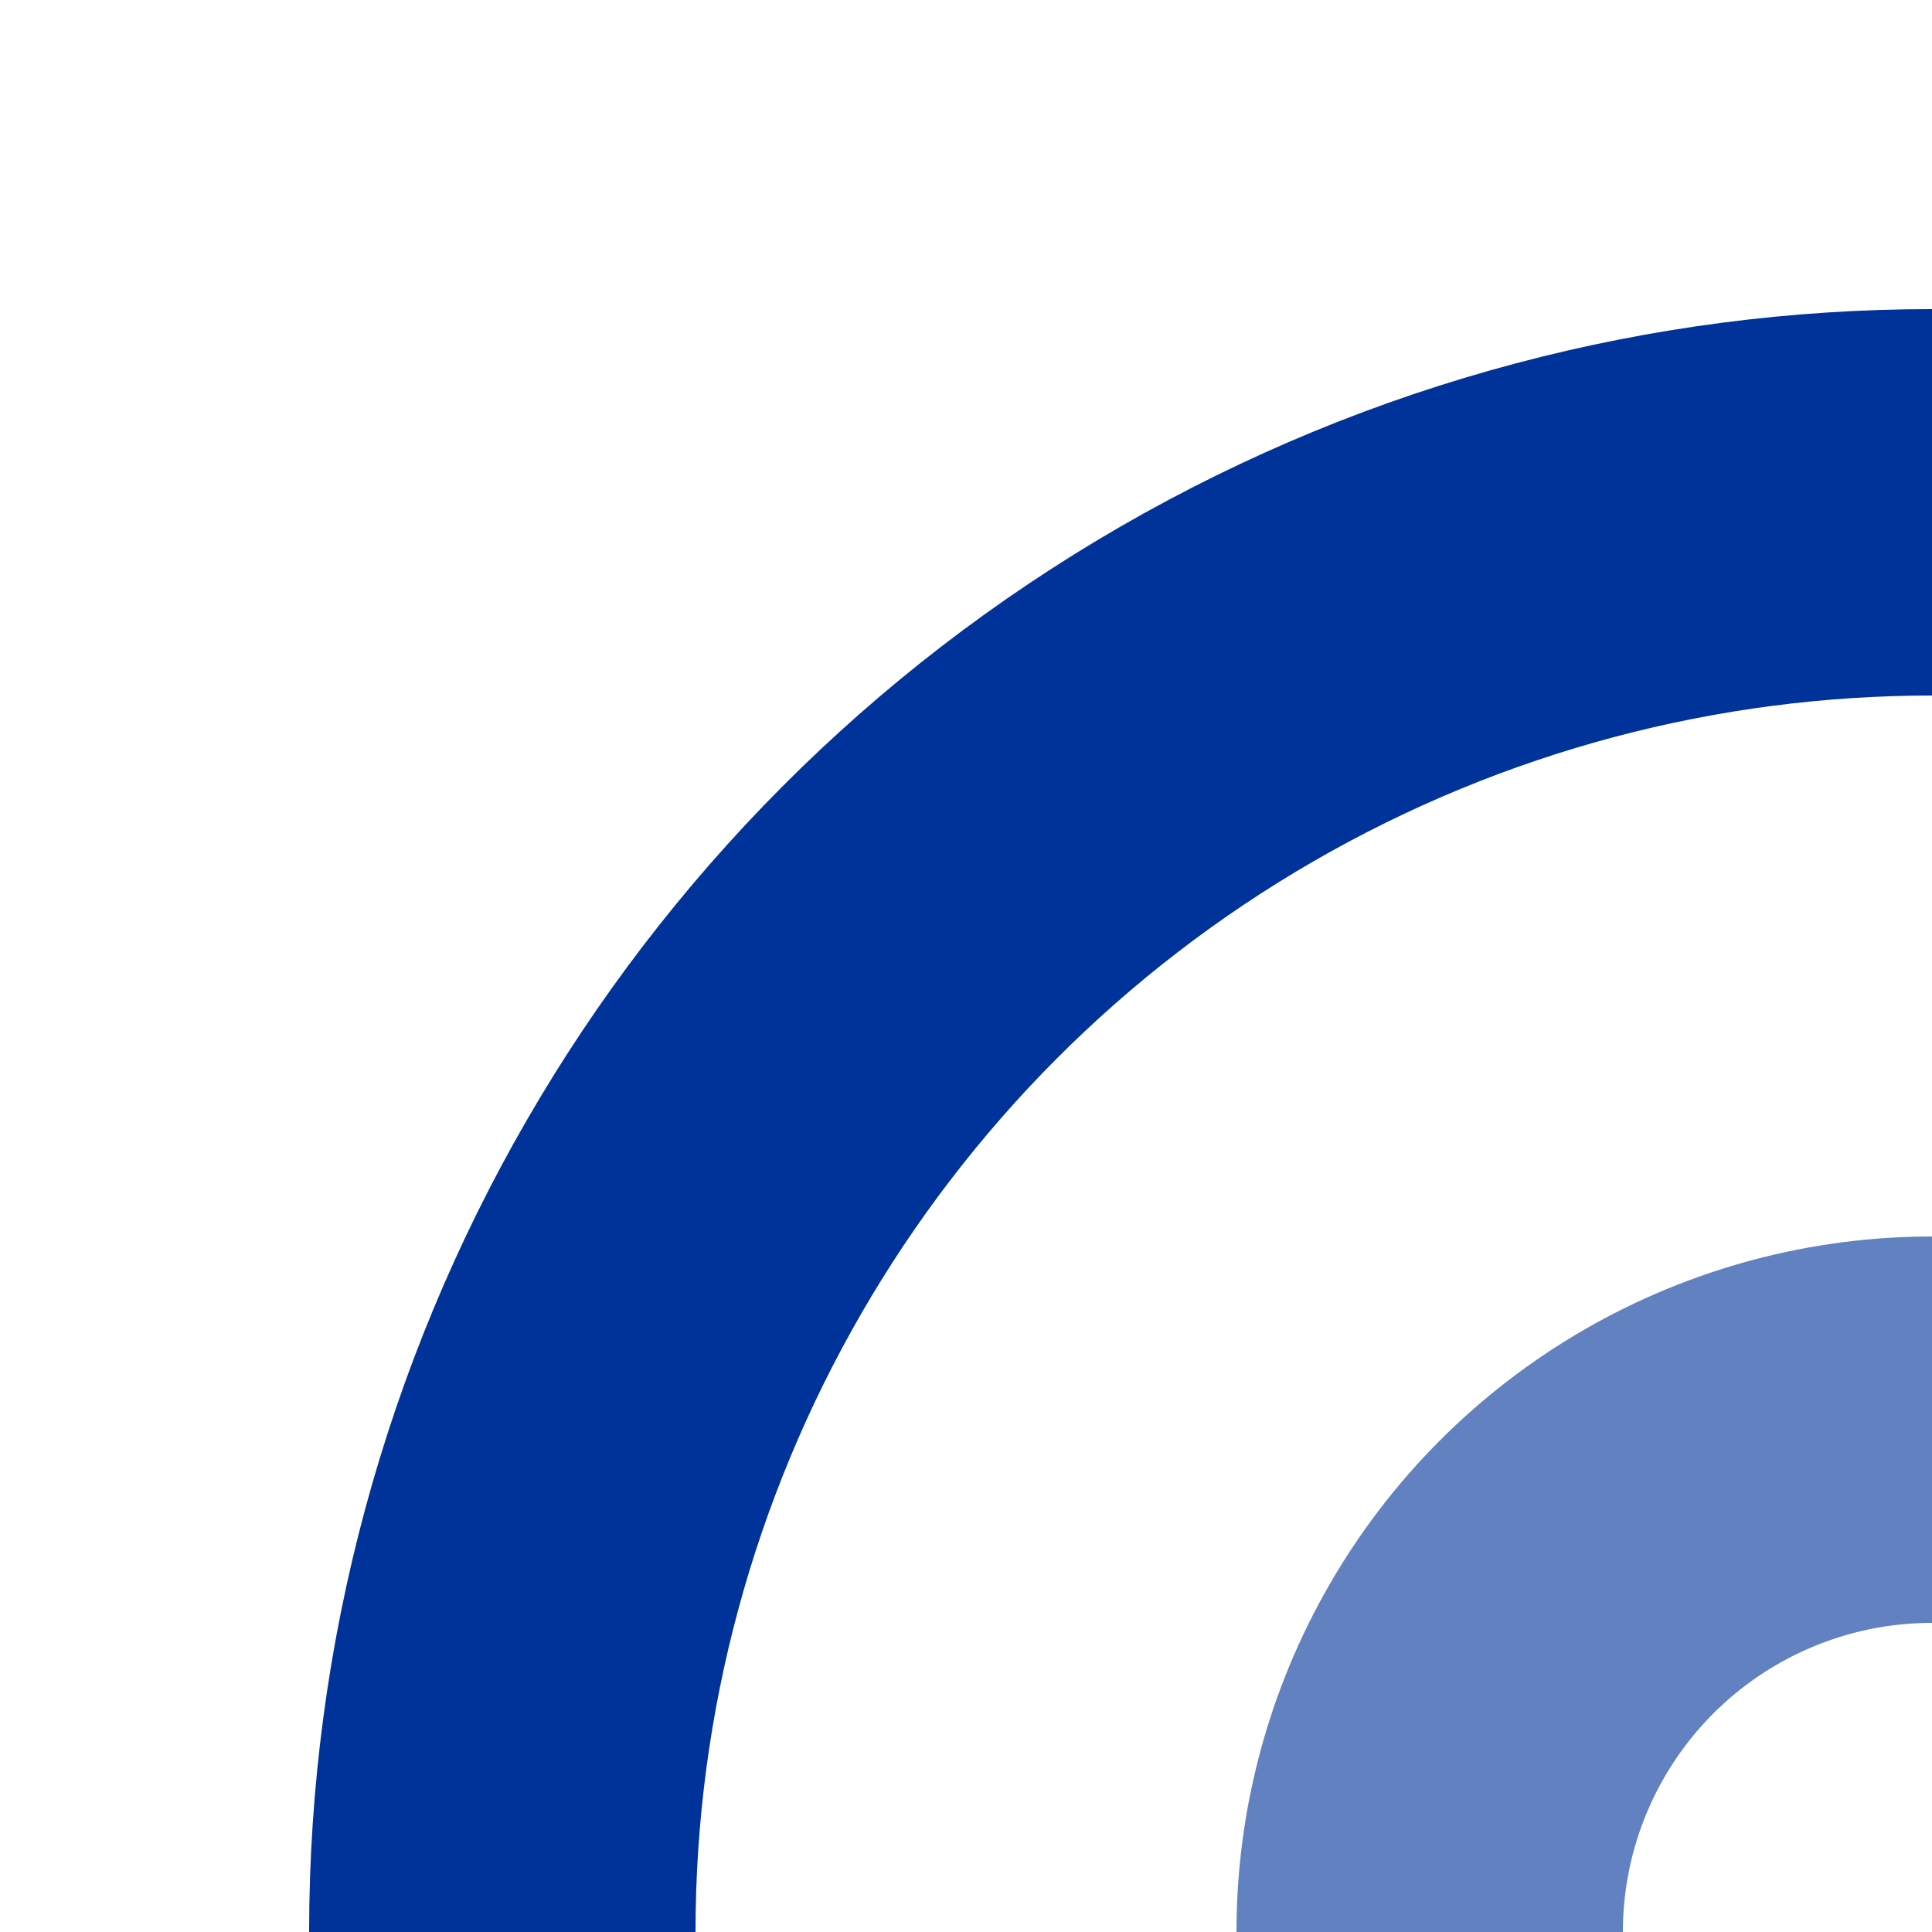<?xml version="1.0" encoding="UTF-8" standalone="no"?>
<!-- Created by Erik Baas for Wikipedia -->
<svg xmlns="http://www.w3.org/2000/svg" width="500" height="500" >
 <title>uxvSTRrg</title>
<g stroke="#6281c0" stroke-width="100" fill="none">
  <circle cx="500" cy="500" r="130" />
 </g>
<g stroke="#003399" stroke-width="100" fill="none">
  <circle cx="500" cy="500" r="370" />
 </g>
</svg>
